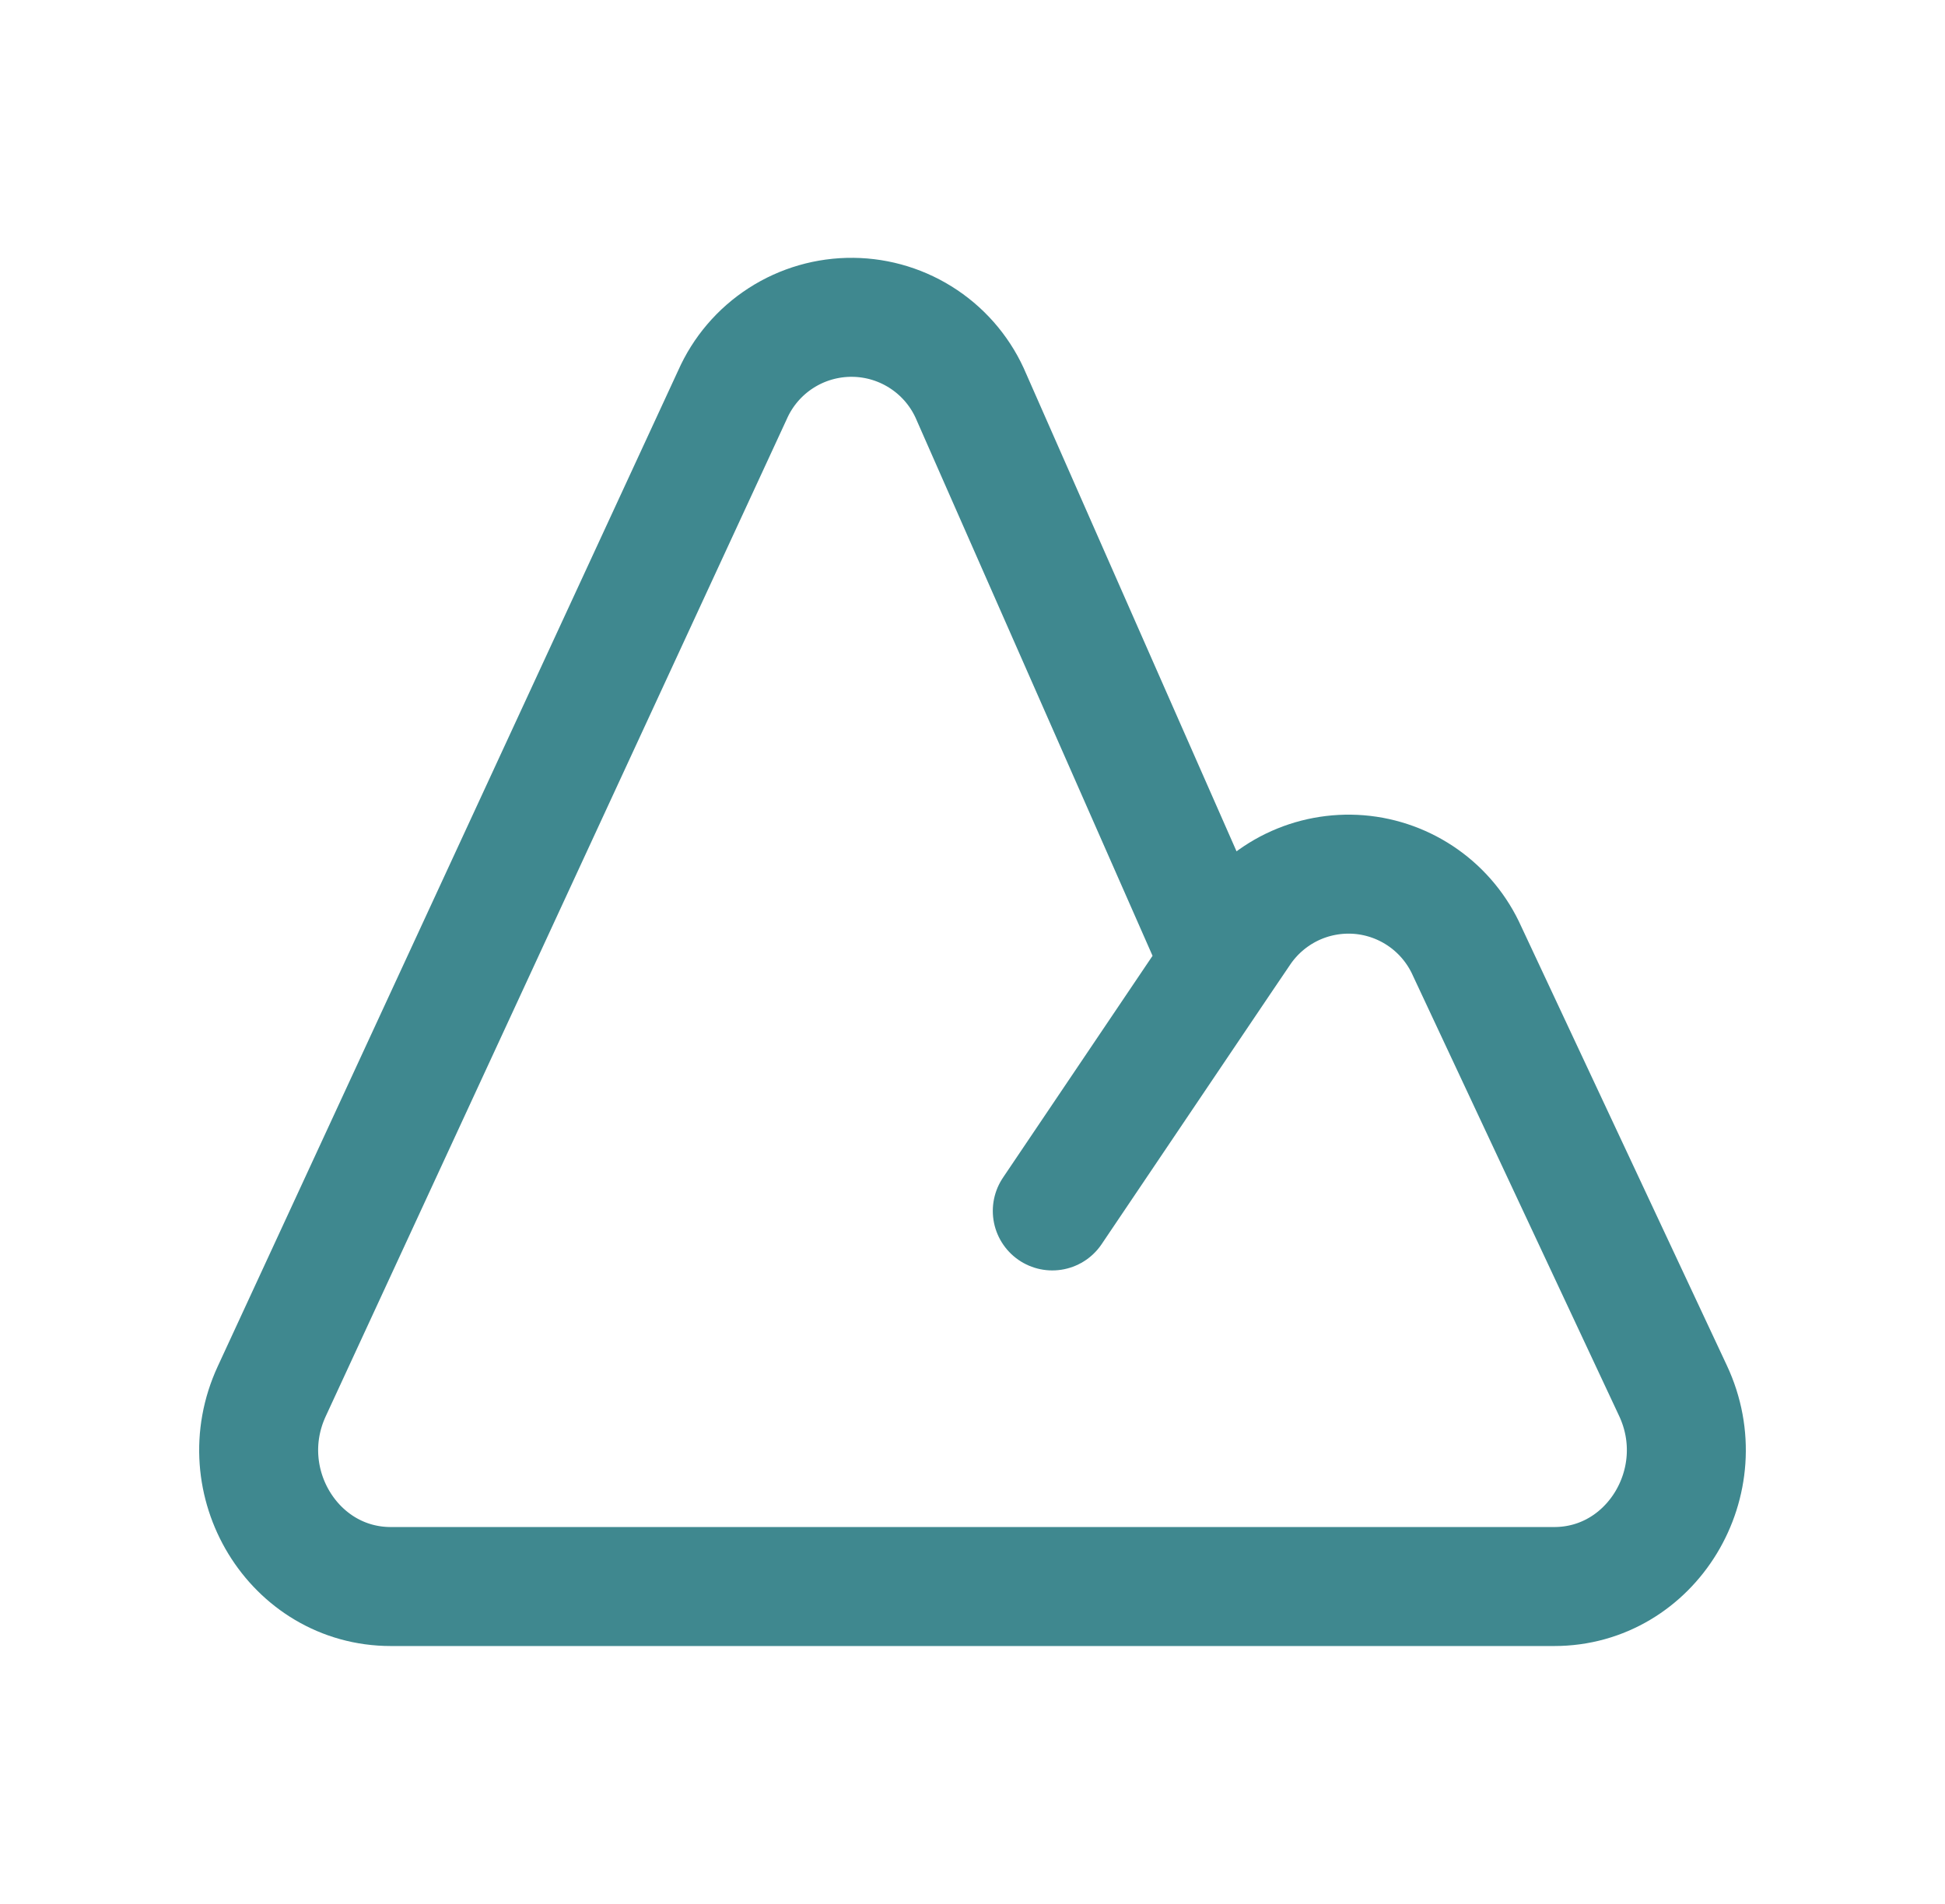 <?xml version="1.0" encoding="UTF-8"?> <svg xmlns="http://www.w3.org/2000/svg" width="47" height="46" viewBox="0 0 47 46" fill="none"><path d="M25.428 29.258L29.486 23.24M29.486 23.24L29.967 22.53C30.277 22.061 30.707 21.684 31.213 21.437C31.719 21.191 32.281 21.086 32.842 21.131C33.402 21.177 33.94 21.373 34.399 21.698C34.858 22.023 35.221 22.465 35.451 22.979L40.426 33.599C41.454 35.788 39.909 38.333 37.557 38.333H9.444C7.098 38.333 5.553 35.803 6.567 33.615L17.699 9.541C17.947 8.979 18.355 8.501 18.872 8.168C19.389 7.835 19.992 7.661 20.607 7.667C21.222 7.673 21.821 7.859 22.332 8.203C22.842 8.546 23.24 9.031 23.477 9.599L29.486 23.24Z" stroke="#3F888F" stroke-width="2.875" stroke-linecap="round" stroke-linejoin="round"></path></svg> 